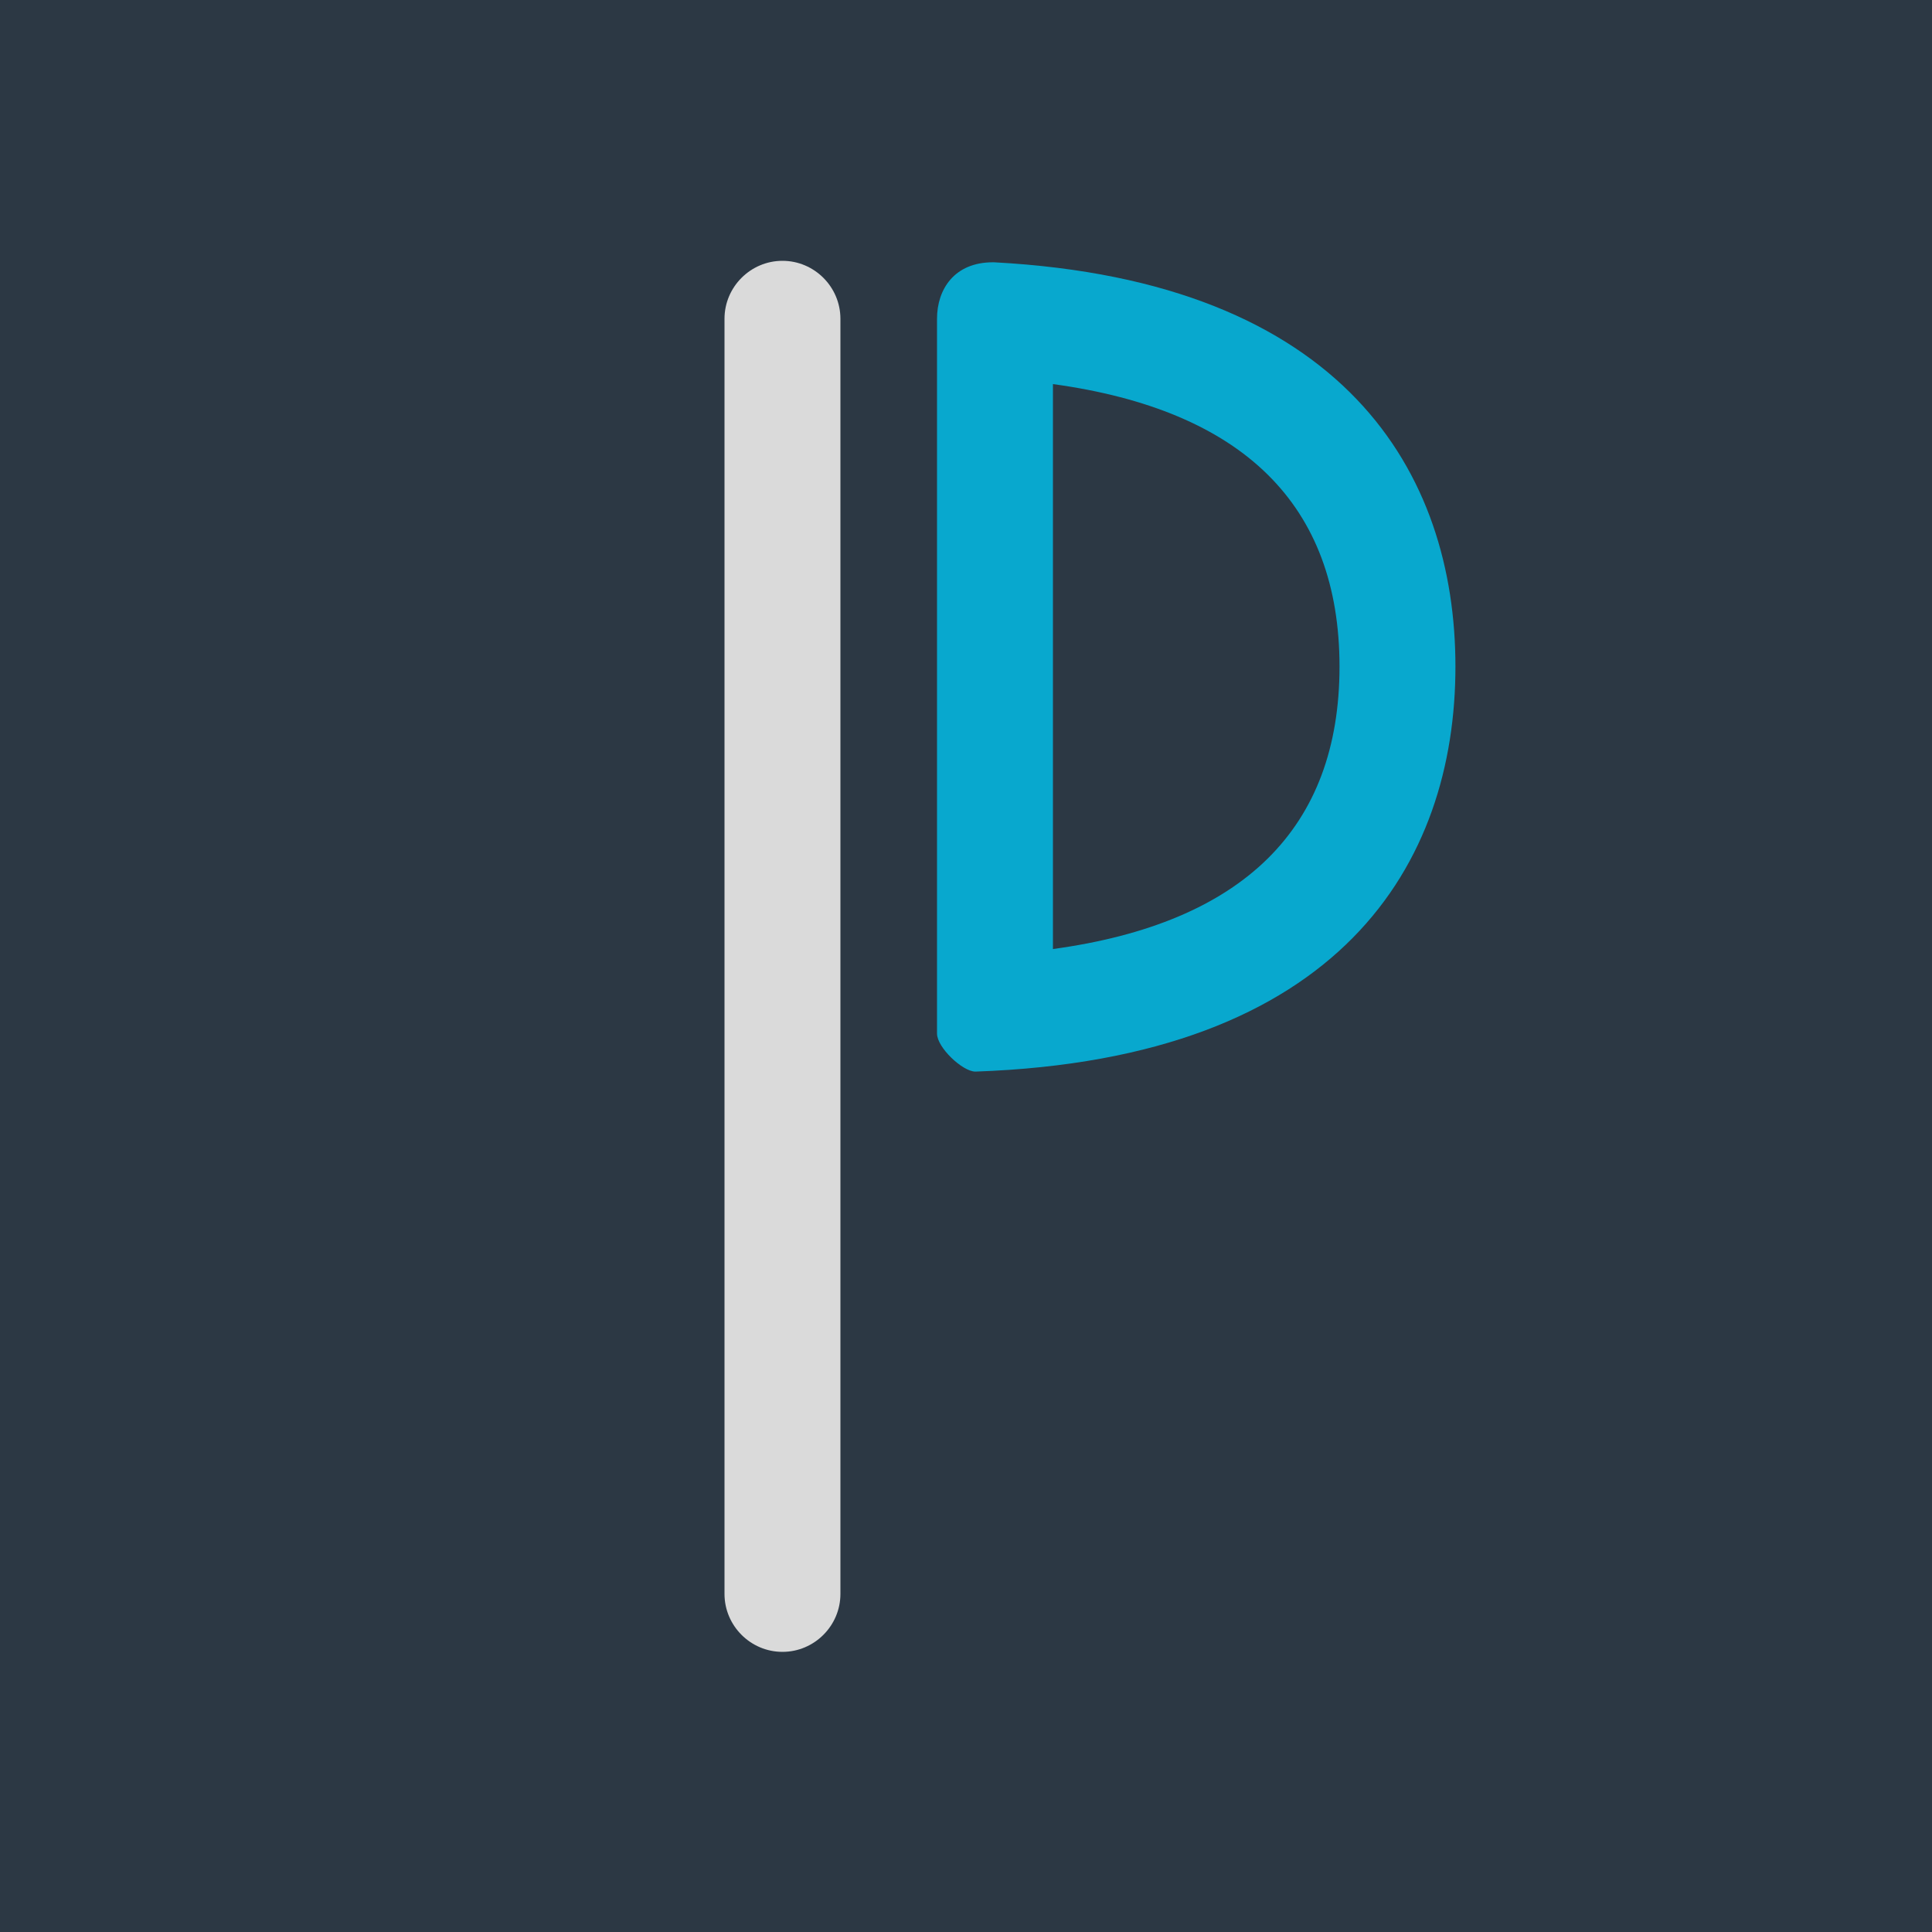 <?xml version="1.0" encoding="utf-8"?>
<!-- Generator: Adobe Illustrator 16.0.3, SVG Export Plug-In . SVG Version: 6.00 Build 0)  -->
<!DOCTYPE svg PUBLIC "-//W3C//DTD SVG 1.1//EN" "http://www.w3.org/Graphics/SVG/1.1/DTD/svg11.dtd">
<svg version="1.1" id="Ebene_1" xmlns="http://www.w3.org/2000/svg" xmlns:xlink="http://www.w3.org/1999/xlink" x="0px" y="0px"
	 width="100px" height="100px" viewBox="0 0 100 100" enable-background="new 0 0 100 100" xml:space="preserve">
<rect fill="#2C3844" width="100" height="100"/>
<g>
	<path fill="#DADADA" d="M43.5,82.5c0,1.65-1.35,3-3,3l0,0c-1.65,0-3-1.35-3-3v-66c0-1.65,1.35-3,3-3l0,0c1.65,0,3,1.35,3,3V82.5z"
		/>
</g>
<g>
	<path fill="#08A8CE" d="M54.5,19.88c9.847,1.35,14.833,6.257,14.833,14.62c0,8.372-4.986,13.277-14.833,14.622V19.88
		 M51.391,13.576c-1.997,0-2.891,1.401-2.891,2.923c0,7.545,0,27.396,0,37c0,0.722,1.325,1.966,1.982,1.966c0.006,0,0.012,0,0.018,0
		C69.444,54.803,75.333,44.651,75.333,34.5c0-9.977-5.688-19.953-23.868-20.923C51.44,13.576,51.415,13.576,51.391,13.576
		L51.391,13.576z"/>
</g>
</svg>
